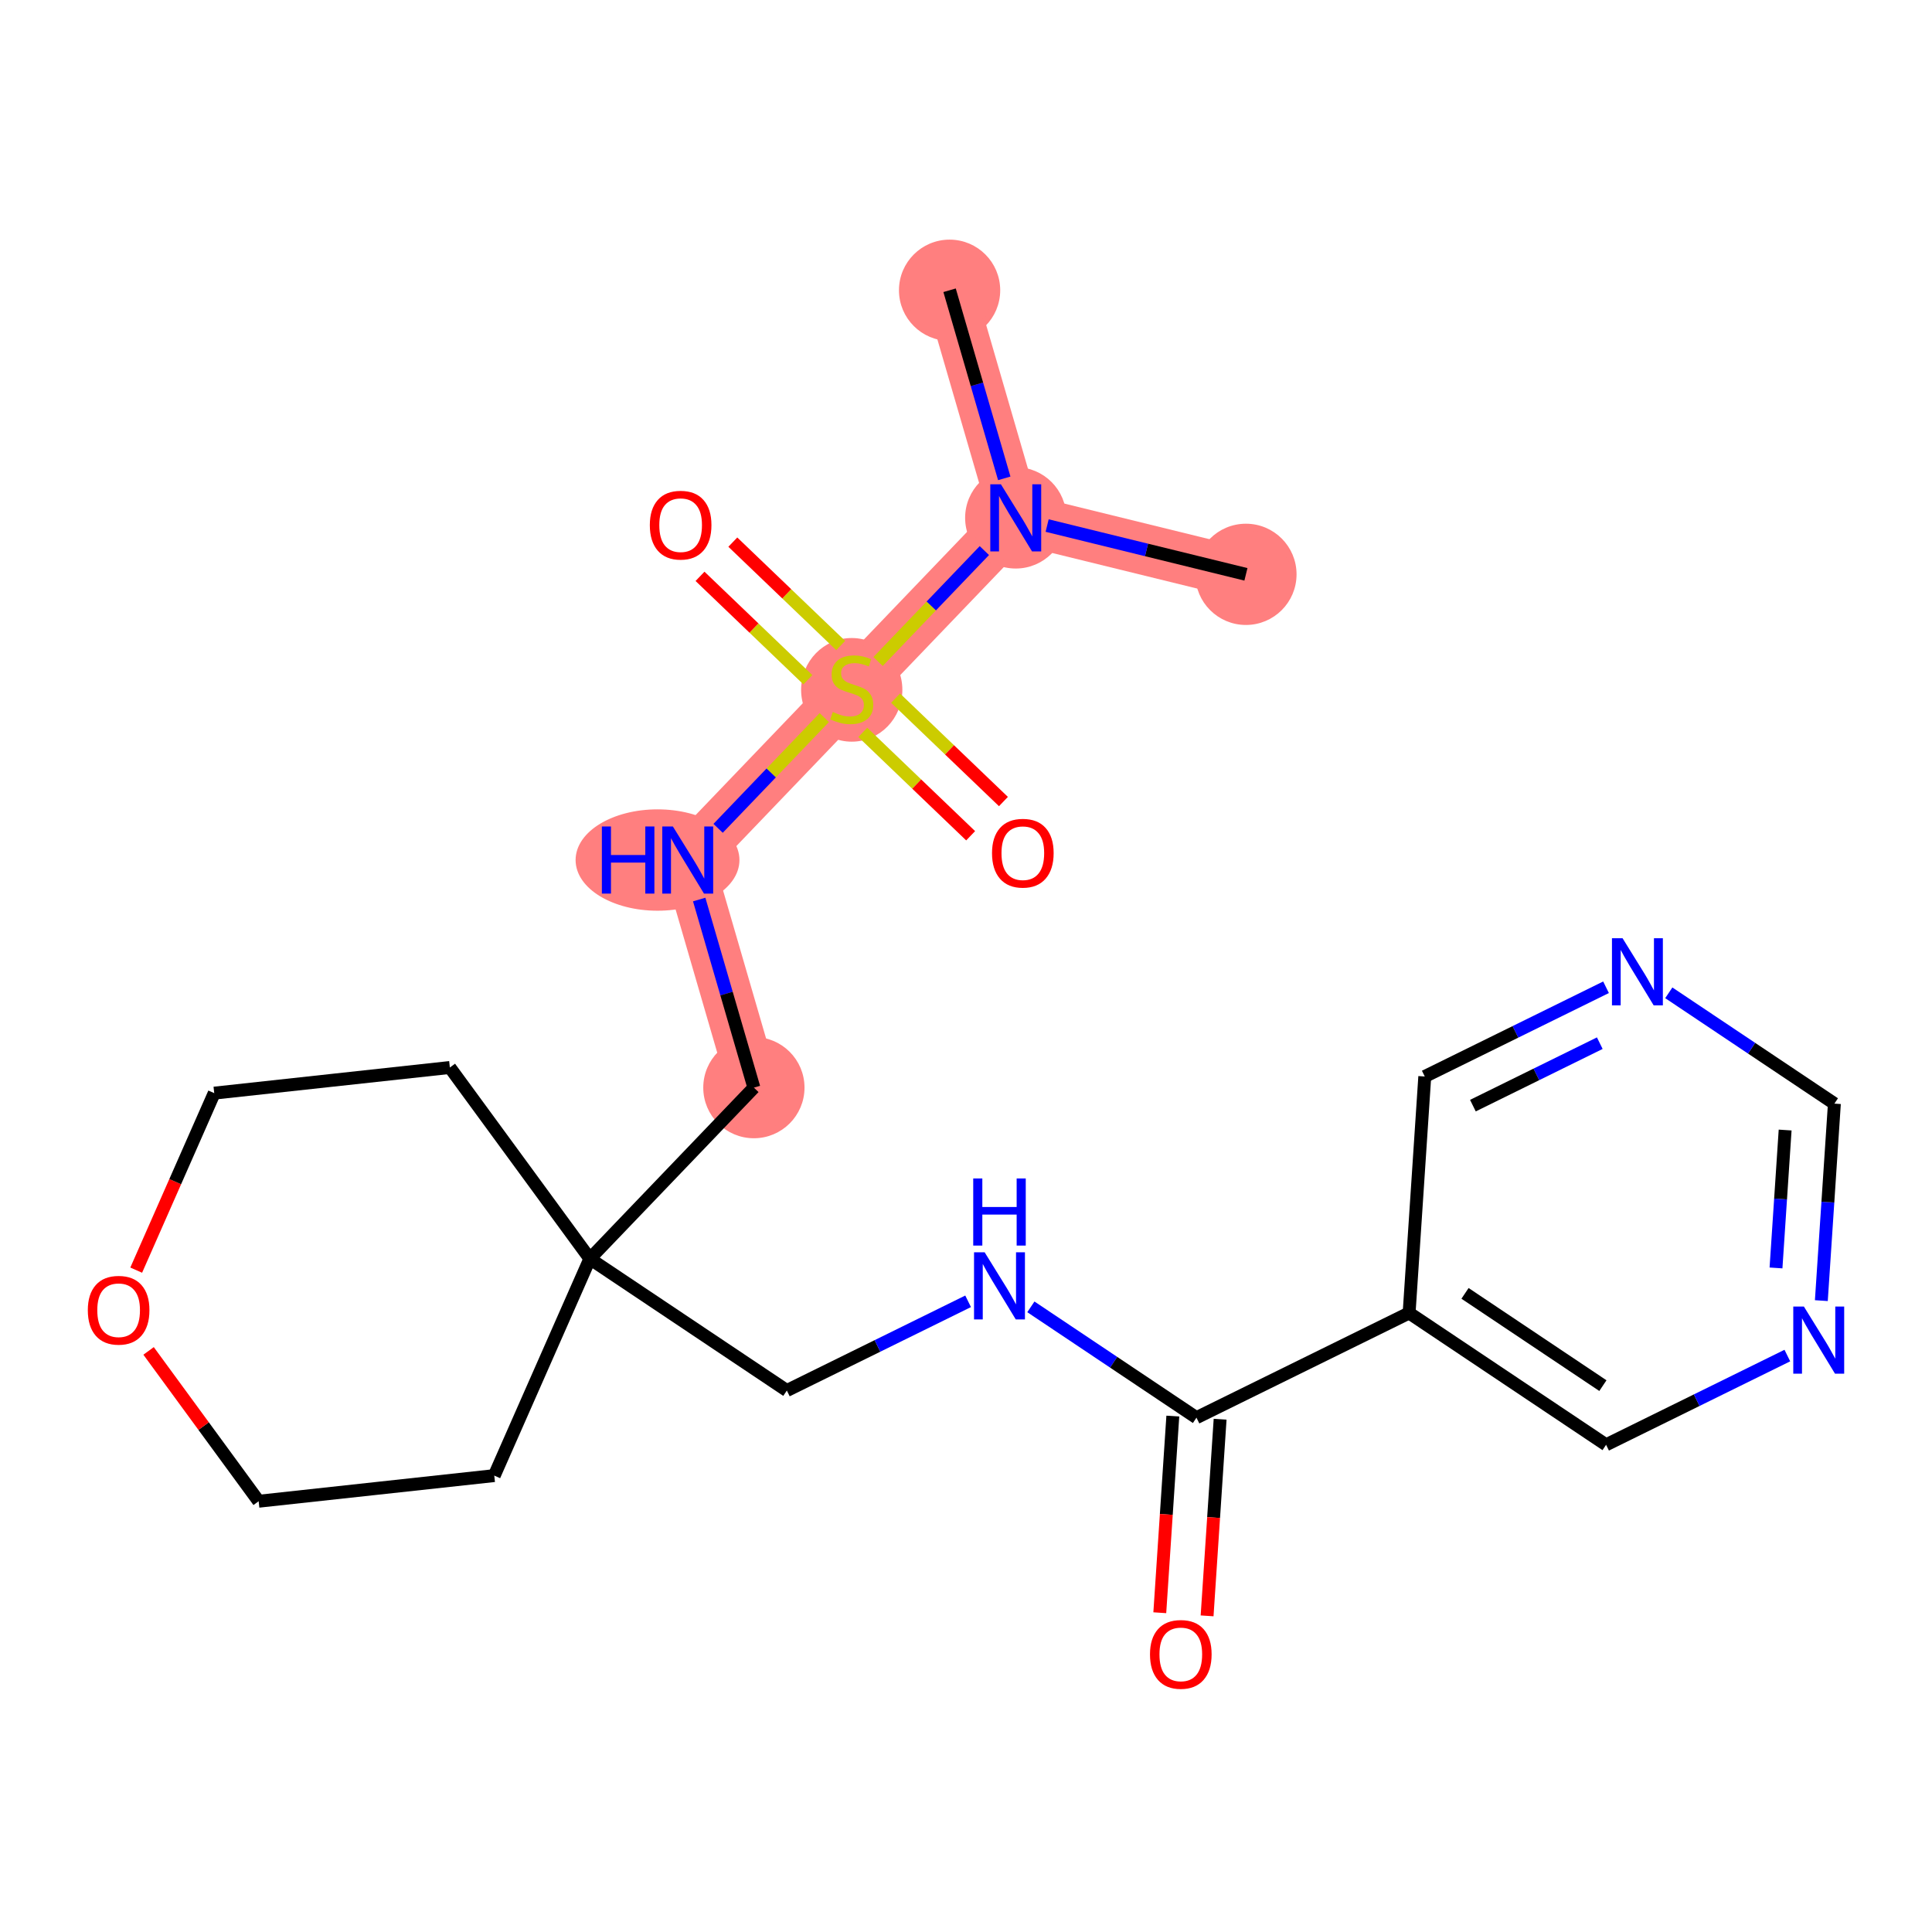 <?xml version='1.0' encoding='iso-8859-1'?>
<svg version='1.1' baseProfile='full'
              xmlns='http://www.w3.org/2000/svg'
                      xmlns:rdkit='http://www.rdkit.org/xml'
                      xmlns:xlink='http://www.w3.org/1999/xlink'
                  xml:space='preserve'
width='300px' height='300px' viewBox='0 0 300 300'>
<!-- END OF HEADER -->
<rect style='opacity:1.0;fill:#FFFFFF;stroke:none' width='300' height='300' x='0' y='0'> </rect>
<rect style='opacity:1.0;fill:#FFFFFF;stroke:none' width='300' height='300' x='0' y='0'> </rect>
<path d='M 193.467,89.183 L 157.725,80.411' style='fill:none;fill-rule:evenodd;stroke:#FF7F7F;stroke-width:7.9px;stroke-linecap:butt;stroke-linejoin:miter;stroke-opacity:1' />
<path d='M 157.725,80.411 L 147.451,45.071' style='fill:none;fill-rule:evenodd;stroke:#FF7F7F;stroke-width:7.9px;stroke-linecap:butt;stroke-linejoin:miter;stroke-opacity:1' />
<path d='M 157.725,80.411 L 132.257,106.979' style='fill:none;fill-rule:evenodd;stroke:#FF7F7F;stroke-width:7.9px;stroke-linecap:butt;stroke-linejoin:miter;stroke-opacity:1' />
<path d='M 132.257,106.979 L 106.789,133.546' style='fill:none;fill-rule:evenodd;stroke:#FF7F7F;stroke-width:7.9px;stroke-linecap:butt;stroke-linejoin:miter;stroke-opacity:1' />
<path d='M 106.789,133.546 L 117.063,168.886' style='fill:none;fill-rule:evenodd;stroke:#FF7F7F;stroke-width:7.9px;stroke-linecap:butt;stroke-linejoin:miter;stroke-opacity:1' />
<ellipse cx='193.467' cy='89.183' rx='7.361' ry='7.361'  style='fill:#FF7F7F;fill-rule:evenodd;stroke:#FF7F7F;stroke-width:1.0px;stroke-linecap:butt;stroke-linejoin:miter;stroke-opacity:1' />
<ellipse cx='157.725' cy='80.411' rx='7.361' ry='7.37'  style='fill:#FF7F7F;fill-rule:evenodd;stroke:#FF7F7F;stroke-width:1.0px;stroke-linecap:butt;stroke-linejoin:miter;stroke-opacity:1' />
<ellipse cx='147.451' cy='45.071' rx='7.361' ry='7.361'  style='fill:#FF7F7F;fill-rule:evenodd;stroke:#FF7F7F;stroke-width:1.0px;stroke-linecap:butt;stroke-linejoin:miter;stroke-opacity:1' />
<ellipse cx='132.257' cy='107.119' rx='7.361' ry='7.547'  style='fill:#FF7F7F;fill-rule:evenodd;stroke:#FF7F7F;stroke-width:1.0px;stroke-linecap:butt;stroke-linejoin:miter;stroke-opacity:1' />
<ellipse cx='102.1' cy='133.546' rx='12.221' ry='7.37'  style='fill:#FF7F7F;fill-rule:evenodd;stroke:#FF7F7F;stroke-width:1.0px;stroke-linecap:butt;stroke-linejoin:miter;stroke-opacity:1' />
<ellipse cx='117.063' cy='168.886' rx='7.361' ry='7.361'  style='fill:#FF7F7F;fill-rule:evenodd;stroke:#FF7F7F;stroke-width:1.0px;stroke-linecap:butt;stroke-linejoin:miter;stroke-opacity:1' />
<path class='bond-0 atom-0 atom-1' d='M 193.467,89.183 L 178.032,85.395' style='fill:none;fill-rule:evenodd;stroke:#000000;stroke-width:2.0px;stroke-linecap:butt;stroke-linejoin:miter;stroke-opacity:1' />
<path class='bond-0 atom-0 atom-1' d='M 178.032,85.395 L 162.598,81.607' style='fill:none;fill-rule:evenodd;stroke:#0000FF;stroke-width:2.0px;stroke-linecap:butt;stroke-linejoin:miter;stroke-opacity:1' />
<path class='bond-1 atom-1 atom-2' d='M 155.942,74.28 L 151.696,59.675' style='fill:none;fill-rule:evenodd;stroke:#0000FF;stroke-width:2.0px;stroke-linecap:butt;stroke-linejoin:miter;stroke-opacity:1' />
<path class='bond-1 atom-1 atom-2' d='M 151.696,59.675 L 147.451,45.071' style='fill:none;fill-rule:evenodd;stroke:#000000;stroke-width:2.0px;stroke-linecap:butt;stroke-linejoin:miter;stroke-opacity:1' />
<path class='bond-2 atom-1 atom-3' d='M 152.852,85.494 L 144.597,94.105' style='fill:none;fill-rule:evenodd;stroke:#0000FF;stroke-width:2.0px;stroke-linecap:butt;stroke-linejoin:miter;stroke-opacity:1' />
<path class='bond-2 atom-1 atom-3' d='M 144.597,94.105 L 136.343,102.717' style='fill:none;fill-rule:evenodd;stroke:#CCCC00;stroke-width:2.0px;stroke-linecap:butt;stroke-linejoin:miter;stroke-opacity:1' />
<path class='bond-3 atom-3 atom-4' d='M 130.542,100.237 L 122.167,92.209' style='fill:none;fill-rule:evenodd;stroke:#CCCC00;stroke-width:2.0px;stroke-linecap:butt;stroke-linejoin:miter;stroke-opacity:1' />
<path class='bond-3 atom-3 atom-4' d='M 122.167,92.209 L 113.793,84.181' style='fill:none;fill-rule:evenodd;stroke:#FF0000;stroke-width:2.0px;stroke-linecap:butt;stroke-linejoin:miter;stroke-opacity:1' />
<path class='bond-3 atom-3 atom-4' d='M 125.448,105.55 L 117.074,97.522' style='fill:none;fill-rule:evenodd;stroke:#CCCC00;stroke-width:2.0px;stroke-linecap:butt;stroke-linejoin:miter;stroke-opacity:1' />
<path class='bond-3 atom-3 atom-4' d='M 117.074,97.522 L 108.699,89.494' style='fill:none;fill-rule:evenodd;stroke:#FF0000;stroke-width:2.0px;stroke-linecap:butt;stroke-linejoin:miter;stroke-opacity:1' />
<path class='bond-4 atom-3 atom-5' d='M 133.972,113.721 L 142.346,121.749' style='fill:none;fill-rule:evenodd;stroke:#CCCC00;stroke-width:2.0px;stroke-linecap:butt;stroke-linejoin:miter;stroke-opacity:1' />
<path class='bond-4 atom-3 atom-5' d='M 142.346,121.749 L 150.721,129.777' style='fill:none;fill-rule:evenodd;stroke:#FF0000;stroke-width:2.0px;stroke-linecap:butt;stroke-linejoin:miter;stroke-opacity:1' />
<path class='bond-4 atom-3 atom-5' d='M 139.065,108.407 L 147.44,116.435' style='fill:none;fill-rule:evenodd;stroke:#CCCC00;stroke-width:2.0px;stroke-linecap:butt;stroke-linejoin:miter;stroke-opacity:1' />
<path class='bond-4 atom-3 atom-5' d='M 147.44,116.435 L 155.814,124.463' style='fill:none;fill-rule:evenodd;stroke:#FF0000;stroke-width:2.0px;stroke-linecap:butt;stroke-linejoin:miter;stroke-opacity:1' />
<path class='bond-5 atom-3 atom-6' d='M 127.995,111.425 L 119.751,120.024' style='fill:none;fill-rule:evenodd;stroke:#CCCC00;stroke-width:2.0px;stroke-linecap:butt;stroke-linejoin:miter;stroke-opacity:1' />
<path class='bond-5 atom-3 atom-6' d='M 119.751,120.024 L 111.507,128.624' style='fill:none;fill-rule:evenodd;stroke:#0000FF;stroke-width:2.0px;stroke-linecap:butt;stroke-linejoin:miter;stroke-opacity:1' />
<path class='bond-6 atom-6 atom-7' d='M 108.571,139.678 L 112.817,154.282' style='fill:none;fill-rule:evenodd;stroke:#0000FF;stroke-width:2.0px;stroke-linecap:butt;stroke-linejoin:miter;stroke-opacity:1' />
<path class='bond-6 atom-6 atom-7' d='M 112.817,154.282 L 117.063,168.886' style='fill:none;fill-rule:evenodd;stroke:#000000;stroke-width:2.0px;stroke-linecap:butt;stroke-linejoin:miter;stroke-opacity:1' />
<path class='bond-7 atom-7 atom-8' d='M 117.063,168.886 L 91.595,195.454' style='fill:none;fill-rule:evenodd;stroke:#000000;stroke-width:2.0px;stroke-linecap:butt;stroke-linejoin:miter;stroke-opacity:1' />
<path class='bond-8 atom-8 atom-9' d='M 91.595,195.454 L 122.181,215.922' style='fill:none;fill-rule:evenodd;stroke:#000000;stroke-width:2.0px;stroke-linecap:butt;stroke-linejoin:miter;stroke-opacity:1' />
<path class='bond-18 atom-8 atom-19' d='M 91.595,195.454 L 76.749,229.13' style='fill:none;fill-rule:evenodd;stroke:#000000;stroke-width:2.0px;stroke-linecap:butt;stroke-linejoin:miter;stroke-opacity:1' />
<path class='bond-23 atom-23 atom-8' d='M 69.853,165.759 L 91.595,195.454' style='fill:none;fill-rule:evenodd;stroke:#000000;stroke-width:2.0px;stroke-linecap:butt;stroke-linejoin:miter;stroke-opacity:1' />
<path class='bond-9 atom-9 atom-10' d='M 122.181,215.922 L 136.254,208.994' style='fill:none;fill-rule:evenodd;stroke:#000000;stroke-width:2.0px;stroke-linecap:butt;stroke-linejoin:miter;stroke-opacity:1' />
<path class='bond-9 atom-9 atom-10' d='M 136.254,208.994 L 150.328,202.066' style='fill:none;fill-rule:evenodd;stroke:#0000FF;stroke-width:2.0px;stroke-linecap:butt;stroke-linejoin:miter;stroke-opacity:1' />
<path class='bond-10 atom-10 atom-11' d='M 160.073,202.928 L 172.93,211.531' style='fill:none;fill-rule:evenodd;stroke:#0000FF;stroke-width:2.0px;stroke-linecap:butt;stroke-linejoin:miter;stroke-opacity:1' />
<path class='bond-10 atom-10 atom-11' d='M 172.93,211.531 L 185.787,220.135' style='fill:none;fill-rule:evenodd;stroke:#000000;stroke-width:2.0px;stroke-linecap:butt;stroke-linejoin:miter;stroke-opacity:1' />
<path class='bond-11 atom-11 atom-12' d='M 182.115,219.891 L 181.103,235.158' style='fill:none;fill-rule:evenodd;stroke:#000000;stroke-width:2.0px;stroke-linecap:butt;stroke-linejoin:miter;stroke-opacity:1' />
<path class='bond-11 atom-11 atom-12' d='M 181.103,235.158 L 180.092,250.424' style='fill:none;fill-rule:evenodd;stroke:#FF0000;stroke-width:2.0px;stroke-linecap:butt;stroke-linejoin:miter;stroke-opacity:1' />
<path class='bond-11 atom-11 atom-12' d='M 189.459,220.378 L 188.448,235.644' style='fill:none;fill-rule:evenodd;stroke:#000000;stroke-width:2.0px;stroke-linecap:butt;stroke-linejoin:miter;stroke-opacity:1' />
<path class='bond-11 atom-11 atom-12' d='M 188.448,235.644 L 187.437,250.91' style='fill:none;fill-rule:evenodd;stroke:#FF0000;stroke-width:2.0px;stroke-linecap:butt;stroke-linejoin:miter;stroke-opacity:1' />
<path class='bond-12 atom-11 atom-13' d='M 185.787,220.135 L 218.806,203.88' style='fill:none;fill-rule:evenodd;stroke:#000000;stroke-width:2.0px;stroke-linecap:butt;stroke-linejoin:miter;stroke-opacity:1' />
<path class='bond-13 atom-13 atom-14' d='M 218.806,203.88 L 249.392,224.347' style='fill:none;fill-rule:evenodd;stroke:#000000;stroke-width:2.0px;stroke-linecap:butt;stroke-linejoin:miter;stroke-opacity:1' />
<path class='bond-13 atom-13 atom-14' d='M 227.487,200.833 L 248.898,215.16' style='fill:none;fill-rule:evenodd;stroke:#000000;stroke-width:2.0px;stroke-linecap:butt;stroke-linejoin:miter;stroke-opacity:1' />
<path class='bond-24 atom-18 atom-13' d='M 221.238,167.157 L 218.806,203.88' style='fill:none;fill-rule:evenodd;stroke:#000000;stroke-width:2.0px;stroke-linecap:butt;stroke-linejoin:miter;stroke-opacity:1' />
<path class='bond-14 atom-14 atom-15' d='M 249.392,224.347 L 263.465,217.419' style='fill:none;fill-rule:evenodd;stroke:#000000;stroke-width:2.0px;stroke-linecap:butt;stroke-linejoin:miter;stroke-opacity:1' />
<path class='bond-14 atom-14 atom-15' d='M 263.465,217.419 L 277.538,210.491' style='fill:none;fill-rule:evenodd;stroke:#0000FF;stroke-width:2.0px;stroke-linecap:butt;stroke-linejoin:miter;stroke-opacity:1' />
<path class='bond-15 atom-15 atom-16' d='M 282.817,201.961 L 283.83,186.666' style='fill:none;fill-rule:evenodd;stroke:#0000FF;stroke-width:2.0px;stroke-linecap:butt;stroke-linejoin:miter;stroke-opacity:1' />
<path class='bond-15 atom-15 atom-16' d='M 283.83,186.666 L 284.843,171.37' style='fill:none;fill-rule:evenodd;stroke:#000000;stroke-width:2.0px;stroke-linecap:butt;stroke-linejoin:miter;stroke-opacity:1' />
<path class='bond-15 atom-15 atom-16' d='M 275.777,196.886 L 276.486,186.179' style='fill:none;fill-rule:evenodd;stroke:#0000FF;stroke-width:2.0px;stroke-linecap:butt;stroke-linejoin:miter;stroke-opacity:1' />
<path class='bond-15 atom-15 atom-16' d='M 276.486,186.179 L 277.195,175.472' style='fill:none;fill-rule:evenodd;stroke:#000000;stroke-width:2.0px;stroke-linecap:butt;stroke-linejoin:miter;stroke-opacity:1' />
<path class='bond-16 atom-16 atom-17' d='M 284.843,171.37 L 271.986,162.767' style='fill:none;fill-rule:evenodd;stroke:#000000;stroke-width:2.0px;stroke-linecap:butt;stroke-linejoin:miter;stroke-opacity:1' />
<path class='bond-16 atom-16 atom-17' d='M 271.986,162.767 L 259.129,154.163' style='fill:none;fill-rule:evenodd;stroke:#0000FF;stroke-width:2.0px;stroke-linecap:butt;stroke-linejoin:miter;stroke-opacity:1' />
<path class='bond-17 atom-17 atom-18' d='M 249.384,153.301 L 235.311,160.229' style='fill:none;fill-rule:evenodd;stroke:#0000FF;stroke-width:2.0px;stroke-linecap:butt;stroke-linejoin:miter;stroke-opacity:1' />
<path class='bond-17 atom-17 atom-18' d='M 235.311,160.229 L 221.238,167.157' style='fill:none;fill-rule:evenodd;stroke:#000000;stroke-width:2.0px;stroke-linecap:butt;stroke-linejoin:miter;stroke-opacity:1' />
<path class='bond-17 atom-17 atom-18' d='M 248.413,161.983 L 238.562,166.833' style='fill:none;fill-rule:evenodd;stroke:#0000FF;stroke-width:2.0px;stroke-linecap:butt;stroke-linejoin:miter;stroke-opacity:1' />
<path class='bond-17 atom-17 atom-18' d='M 238.562,166.833 L 228.711,171.683' style='fill:none;fill-rule:evenodd;stroke:#000000;stroke-width:2.0px;stroke-linecap:butt;stroke-linejoin:miter;stroke-opacity:1' />
<path class='bond-19 atom-19 atom-20' d='M 76.749,229.13 L 40.162,233.112' style='fill:none;fill-rule:evenodd;stroke:#000000;stroke-width:2.0px;stroke-linecap:butt;stroke-linejoin:miter;stroke-opacity:1' />
<path class='bond-20 atom-20 atom-21' d='M 40.162,233.112 L 31.617,221.44' style='fill:none;fill-rule:evenodd;stroke:#000000;stroke-width:2.0px;stroke-linecap:butt;stroke-linejoin:miter;stroke-opacity:1' />
<path class='bond-20 atom-20 atom-21' d='M 31.617,221.44 L 23.072,209.769' style='fill:none;fill-rule:evenodd;stroke:#FF0000;stroke-width:2.0px;stroke-linecap:butt;stroke-linejoin:miter;stroke-opacity:1' />
<path class='bond-21 atom-21 atom-22' d='M 21.15,197.227 L 27.208,183.484' style='fill:none;fill-rule:evenodd;stroke:#FF0000;stroke-width:2.0px;stroke-linecap:butt;stroke-linejoin:miter;stroke-opacity:1' />
<path class='bond-21 atom-21 atom-22' d='M 27.208,183.484 L 33.266,169.741' style='fill:none;fill-rule:evenodd;stroke:#000000;stroke-width:2.0px;stroke-linecap:butt;stroke-linejoin:miter;stroke-opacity:1' />
<path class='bond-22 atom-22 atom-23' d='M 33.266,169.741 L 69.853,165.759' style='fill:none;fill-rule:evenodd;stroke:#000000;stroke-width:2.0px;stroke-linecap:butt;stroke-linejoin:miter;stroke-opacity:1' />
<path  class='atom-1' d='M 155.421 75.2
L 158.836 80.72
Q 159.175 81.265, 159.72 82.251
Q 160.264 83.238, 160.294 83.296
L 160.294 75.2
L 161.677 75.2
L 161.677 85.622
L 160.25 85.622
L 156.584 79.587
Q 156.157 78.88, 155.701 78.07
Q 155.259 77.261, 155.127 77.01
L 155.127 85.622
L 153.772 85.622
L 153.772 75.2
L 155.421 75.2
' fill='#0000FF'/>
<path  class='atom-3' d='M 129.313 110.556
Q 129.43 110.6, 129.916 110.806
Q 130.402 111.012, 130.932 111.145
Q 131.477 111.263, 132.006 111.263
Q 132.993 111.263, 133.567 110.792
Q 134.141 110.306, 134.141 109.467
Q 134.141 108.893, 133.847 108.539
Q 133.567 108.186, 133.125 107.995
Q 132.684 107.803, 131.948 107.582
Q 131.02 107.303, 130.461 107.038
Q 129.916 106.773, 129.519 106.213
Q 129.136 105.654, 129.136 104.712
Q 129.136 103.402, 130.019 102.592
Q 130.917 101.782, 132.684 101.782
Q 133.891 101.782, 135.26 102.356
L 134.921 103.49
Q 133.67 102.975, 132.728 102.975
Q 131.712 102.975, 131.153 103.402
Q 130.593 103.814, 130.608 104.535
Q 130.608 105.094, 130.888 105.433
Q 131.182 105.772, 131.594 105.963
Q 132.021 106.154, 132.728 106.375
Q 133.67 106.67, 134.229 106.964
Q 134.789 107.259, 135.186 107.862
Q 135.598 108.451, 135.598 109.467
Q 135.598 110.909, 134.627 111.69
Q 133.67 112.455, 132.065 112.455
Q 131.138 112.455, 130.431 112.249
Q 129.739 112.058, 128.915 111.719
L 129.313 110.556
' fill='#CCCC00'/>
<path  class='atom-4' d='M 100.905 81.54
Q 100.905 79.038, 102.141 77.639
Q 103.378 76.24, 105.689 76.24
Q 108 76.24, 109.237 77.639
Q 110.473 79.038, 110.473 81.54
Q 110.473 84.072, 109.222 85.515
Q 107.971 86.943, 105.689 86.943
Q 103.393 86.943, 102.141 85.515
Q 100.905 84.087, 100.905 81.54
M 105.689 85.765
Q 107.279 85.765, 108.133 84.705
Q 109.001 83.631, 109.001 81.54
Q 109.001 79.494, 108.133 78.463
Q 107.279 77.418, 105.689 77.418
Q 104.099 77.418, 103.231 78.449
Q 102.377 79.479, 102.377 81.54
Q 102.377 83.645, 103.231 84.705
Q 104.099 85.765, 105.689 85.765
' fill='#FF0000'/>
<path  class='atom-5' d='M 154.04 132.476
Q 154.04 129.974, 155.277 128.575
Q 156.513 127.177, 158.824 127.177
Q 161.136 127.177, 162.372 128.575
Q 163.609 129.974, 163.609 132.476
Q 163.609 135.008, 162.358 136.451
Q 161.106 137.879, 158.824 137.879
Q 156.528 137.879, 155.277 136.451
Q 154.04 135.023, 154.04 132.476
M 158.824 136.701
Q 160.414 136.701, 161.268 135.641
Q 162.137 134.567, 162.137 132.476
Q 162.137 130.43, 161.268 129.4
Q 160.414 128.354, 158.824 128.354
Q 157.235 128.354, 156.366 129.385
Q 155.512 130.415, 155.512 132.476
Q 155.512 134.581, 156.366 135.641
Q 157.235 136.701, 158.824 136.701
' fill='#FF0000'/>
<path  class='atom-6' d='M 93.459 128.335
L 94.872 128.335
L 94.872 132.766
L 100.201 132.766
L 100.201 128.335
L 101.614 128.335
L 101.614 138.758
L 100.201 138.758
L 100.201 133.944
L 94.872 133.944
L 94.872 138.758
L 93.459 138.758
L 93.459 128.335
' fill='#0000FF'/>
<path  class='atom-6' d='M 104.485 128.335
L 107.9 133.856
Q 108.239 134.4, 108.783 135.387
Q 109.328 136.373, 109.358 136.432
L 109.358 128.335
L 110.741 128.335
L 110.741 138.758
L 109.313 138.758
L 105.648 132.722
Q 105.221 132.015, 104.765 131.206
Q 104.323 130.396, 104.19 130.146
L 104.19 138.758
L 102.836 138.758
L 102.836 128.335
L 104.485 128.335
' fill='#0000FF'/>
<path  class='atom-10' d='M 152.896 194.456
L 156.312 199.976
Q 156.65 200.521, 157.195 201.507
Q 157.74 202.493, 157.769 202.552
L 157.769 194.456
L 159.153 194.456
L 159.153 204.878
L 157.725 204.878
L 154.059 198.842
Q 153.632 198.136, 153.176 197.326
Q 152.734 196.517, 152.602 196.266
L 152.602 204.878
L 151.248 204.878
L 151.248 194.456
L 152.896 194.456
' fill='#0000FF'/>
<path  class='atom-10' d='M 151.122 182.991
L 152.536 182.991
L 152.536 187.422
L 157.865 187.422
L 157.865 182.991
L 159.278 182.991
L 159.278 193.413
L 157.865 193.413
L 157.865 188.599
L 152.536 188.599
L 152.536 193.413
L 151.122 193.413
L 151.122 182.991
' fill='#0000FF'/>
<path  class='atom-12' d='M 178.57 256.887
Q 178.57 254.384, 179.807 252.985
Q 181.043 251.587, 183.354 251.587
Q 185.666 251.587, 186.902 252.985
Q 188.139 254.384, 188.139 256.887
Q 188.139 259.419, 186.888 260.861
Q 185.636 262.289, 183.354 262.289
Q 181.058 262.289, 179.807 260.861
Q 178.57 259.433, 178.57 256.887
M 183.354 261.112
Q 184.944 261.112, 185.798 260.052
Q 186.667 258.977, 186.667 256.887
Q 186.667 254.84, 185.798 253.81
Q 184.944 252.765, 183.354 252.765
Q 181.765 252.765, 180.896 253.795
Q 180.042 254.826, 180.042 256.887
Q 180.042 258.992, 180.896 260.052
Q 181.765 261.112, 183.354 261.112
' fill='#FF0000'/>
<path  class='atom-15' d='M 280.107 202.881
L 283.522 208.402
Q 283.861 208.946, 284.406 209.933
Q 284.95 210.919, 284.98 210.978
L 284.98 202.881
L 286.364 202.881
L 286.364 213.304
L 284.936 213.304
L 281.27 207.268
Q 280.843 206.562, 280.387 205.752
Q 279.945 204.942, 279.813 204.692
L 279.813 213.304
L 278.458 213.304
L 278.458 202.881
L 280.107 202.881
' fill='#0000FF'/>
<path  class='atom-17' d='M 251.953 145.691
L 255.368 151.211
Q 255.707 151.756, 256.251 152.742
Q 256.796 153.729, 256.826 153.788
L 256.826 145.691
L 258.209 145.691
L 258.209 156.114
L 256.781 156.114
L 253.116 150.078
Q 252.689 149.371, 252.233 148.562
Q 251.791 147.752, 251.658 147.502
L 251.658 156.114
L 250.304 156.114
L 250.304 145.691
L 251.953 145.691
' fill='#0000FF'/>
<path  class='atom-21' d='M 13.636 203.446
Q 13.636 200.944, 14.873 199.545
Q 16.11 198.147, 18.421 198.147
Q 20.732 198.147, 21.969 199.545
Q 23.205 200.944, 23.205 203.446
Q 23.205 205.978, 21.954 207.421
Q 20.703 208.849, 18.421 208.849
Q 16.124 208.849, 14.873 207.421
Q 13.636 205.993, 13.636 203.446
M 18.421 207.671
Q 20.011 207.671, 20.864 206.611
Q 21.733 205.537, 21.733 203.446
Q 21.733 201.4, 20.864 200.37
Q 20.011 199.324, 18.421 199.324
Q 16.831 199.324, 15.962 200.355
Q 15.108 201.385, 15.108 203.446
Q 15.108 205.552, 15.962 206.611
Q 16.831 207.671, 18.421 207.671
' fill='#FF0000'/>
</svg>
